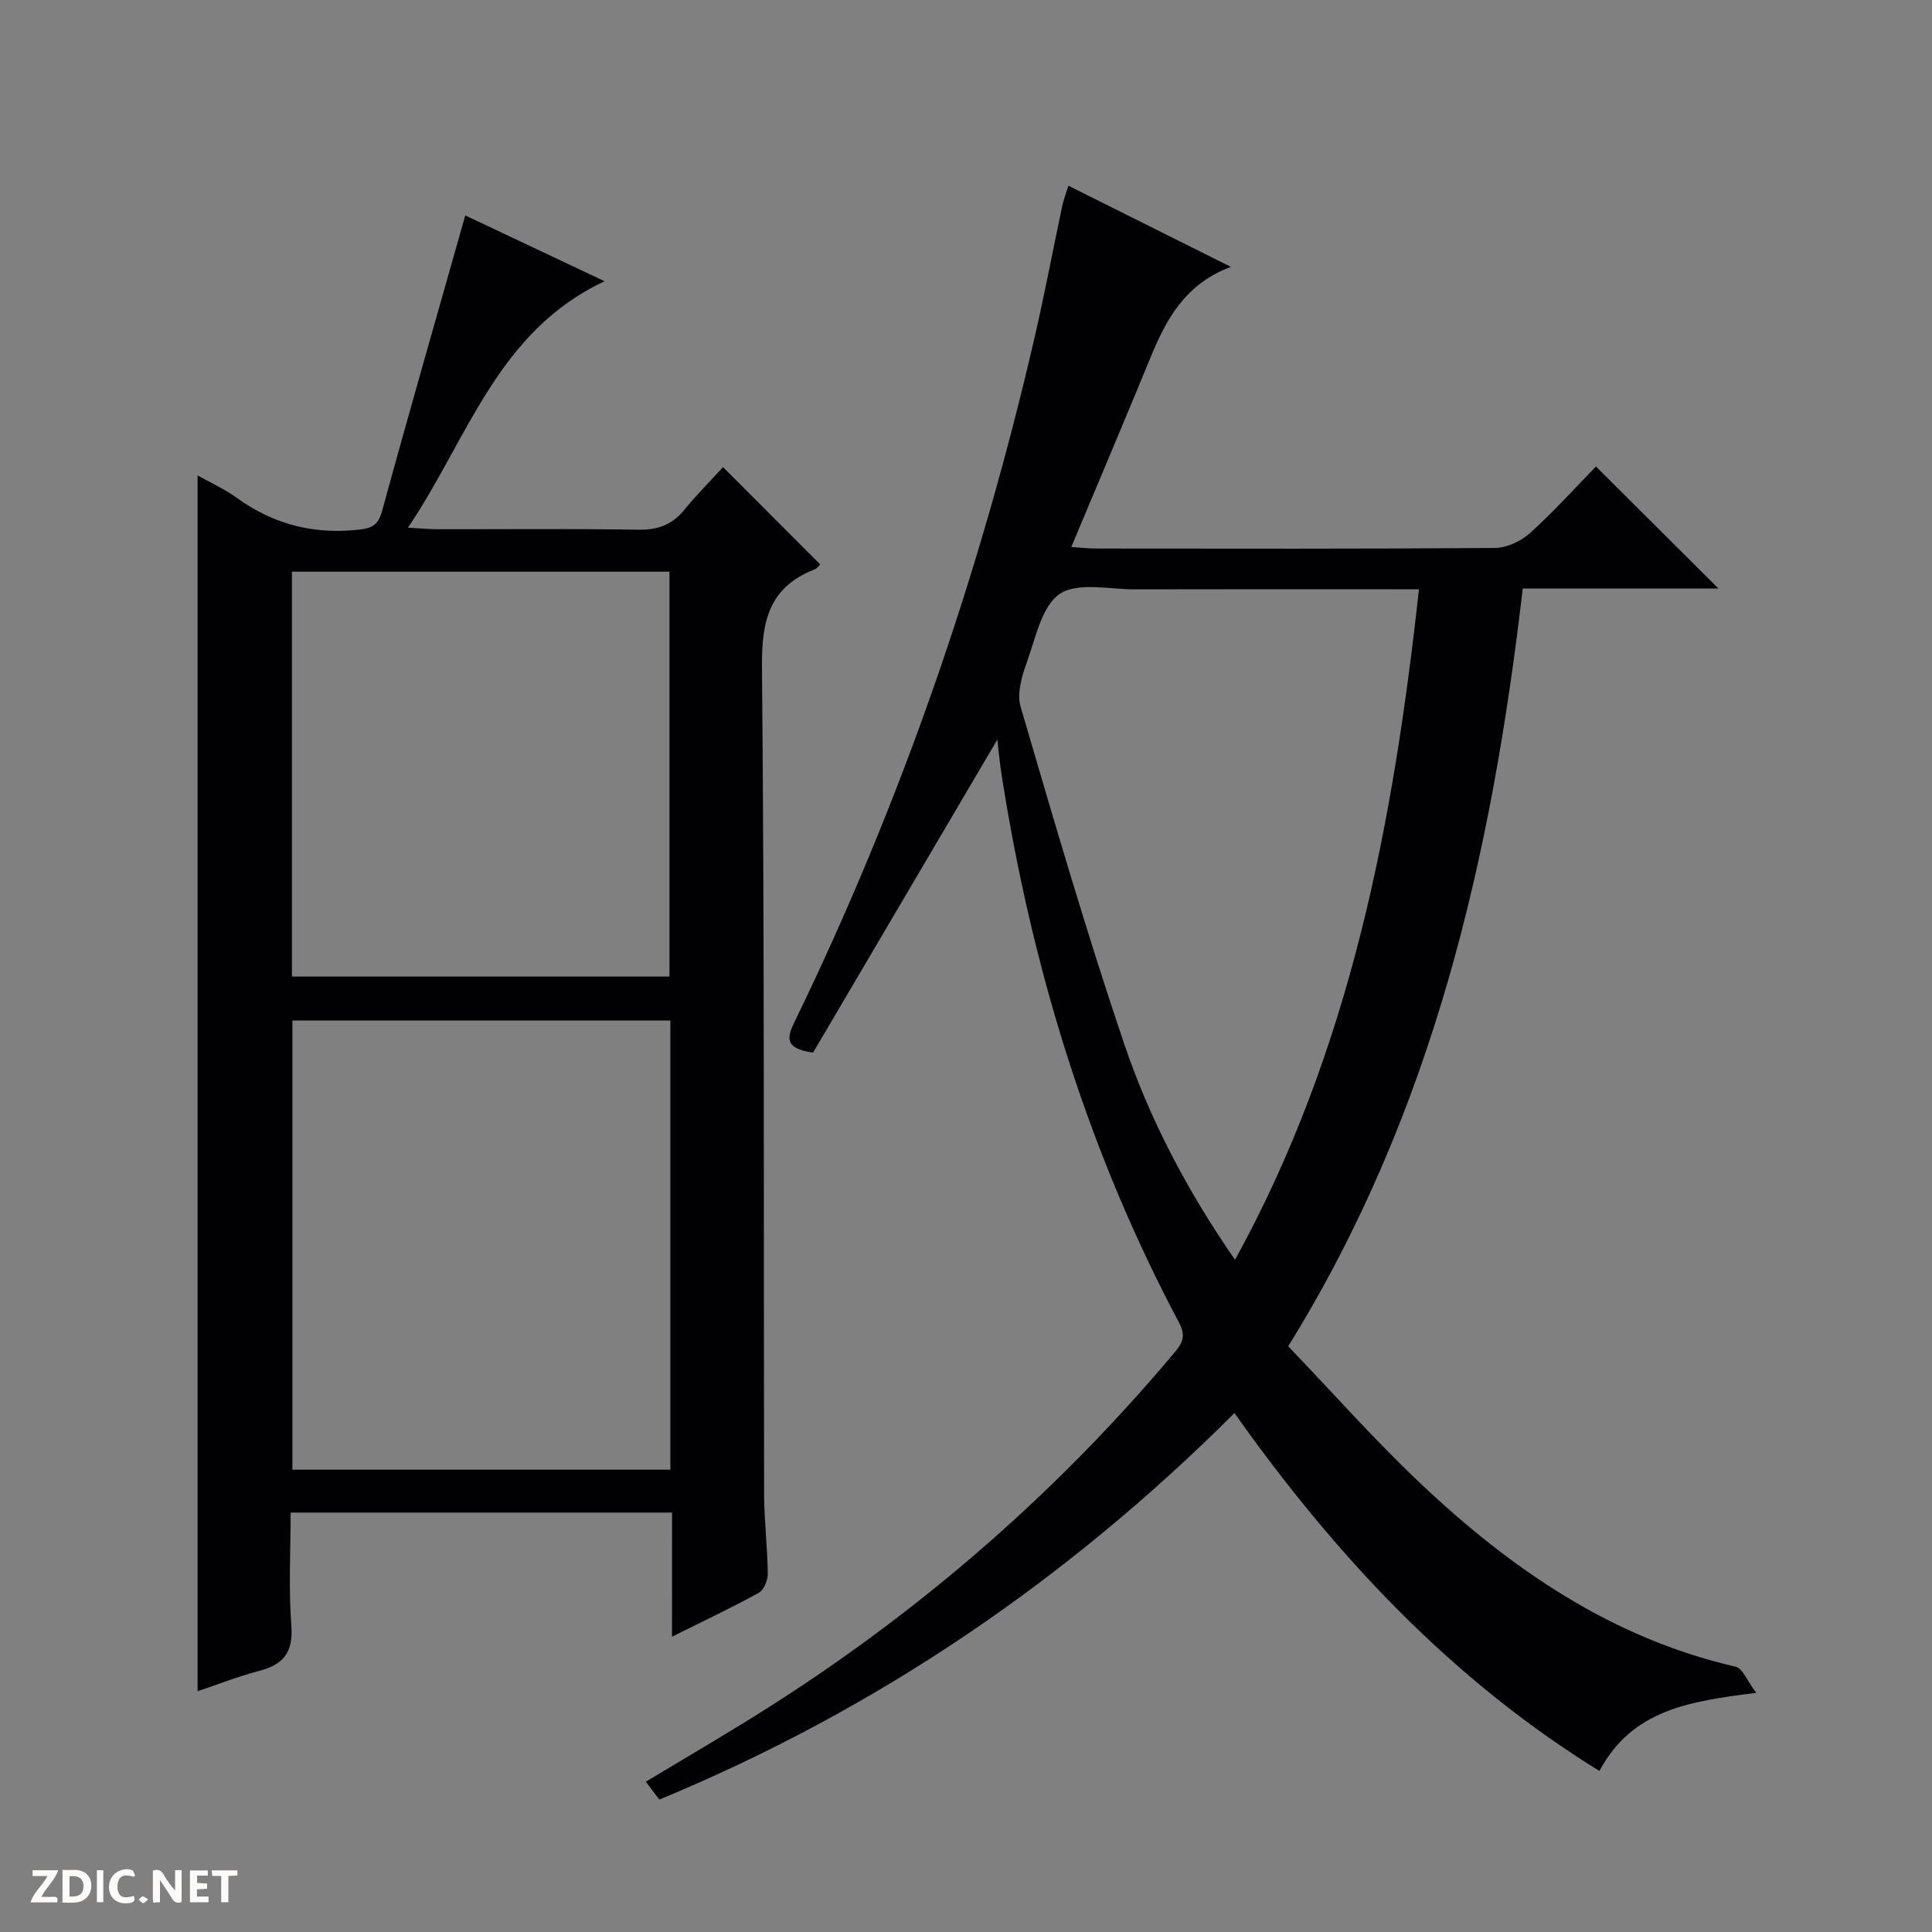 <svg enable-background="new 0 0 400 400" viewBox="0 0 400 400" xmlns="http://www.w3.org/2000/svg"><rect x="0" y="0" width="400" height="400" fill="#808080" stroke="none"/><g fill="#fcfbfa"><path d="m37.59 393.81c-.92.31-1.52.05-2-.78-.7-1.2-1.52-2.34-2.47-3.78v4.59c-.55.03-.95.05-1.41.07-.03-.37-.06-.64-.06-.91 0-1.91 0-3.81 0-5.7 1.13-.41 1.77-.03 2.29.91.62 1.11 1.38 2.14 2.31 3.19v-4.2h1.35v6.61z"/><path d="m12.94 393.88v-6.75c1.9.19 3.93-.54 5.37 1.29.8 1.01.78 2.88.03 3.97-1.37 1.97-3.4 1.51-6.4 1.49m2.45-1.22c2.04.12 2.92-.58 2.89-2.21-.03-1.51-.98-2.19-2.89-2z"/><path d="m11.81 393.87h-5.49c.68-2.18 2.47-3.48 3.51-5.45h-3.08v-1.21h5.29c-.71 2.13-2.44 3.48-3.47 5.51.86 0 1.63.04 2.39-.01.79-.05 1.14.21.85 1.16"/><path d="m39.33 393.86v-6.61h3.7v1.07h-2.22v1.52c.68.04 1.34.09 2.07.13v1.07c-.72.05-1.38.09-2.1.14v1.48h2.4v1.19h-3.85z"/><path d="m27.71 388.56c-1.15-.3-2.46-.61-3.1.64-.37.73-.41 1.93-.06 2.67.63 1.35 1.99.93 3.17.68.35.94-.01 1.32-.93 1.46-1.62.25-3.05-.27-3.76-1.48-.73-1.24-.6-3.03.31-4.17.88-1.11 2.71-1.7 4-1.16.32.13.44.74.65 1.12-.1.08-.19.16-.28.24"/><path d="m49.15 387.24v1.07c-.59.02-1.17.05-1.87.08v5.44h-1.48v-5.44h-1.85c-.05-.4-.08-.73-.13-1.15z"/><path d="m20.06 387.21h1.33v6.62h-1.33z"/><path d="m30.68 393.25c-.39.38-.8.79-1.05.76-.32-.05-.6-.45-.9-.7.26-.24.51-.64.8-.67.29-.04.62.3 1.15.61"/></g><path d="m363.6 350.49c-13.93 1.74-25.67 3.51-32.46 16.17-30.74-18.98-54.7-44.66-75.56-74.1-34.62 34.56-73.95 61.34-119.06 80.02-.91-1.19-1.76-2.3-2.82-3.69 6.84-4.1 13.39-7.97 19.88-11.94 34.07-20.85 64.05-46.45 89.72-77.08 1.74-2.08 2.14-3.53.79-6.07-18.17-34.18-29.58-70.61-35.96-108.7-.36-2.13-.71-4.26-1.01-6.4-.26-1.93-.44-3.87-.63-5.58-12.82 21.78-25.62 43.52-38.15 64.81-6.15-.85-5.32-3.31-3.81-6.42 22.08-45.45 38.45-92.91 49.78-142.13 2.04-8.88 3.73-17.84 5.62-26.75.27-1.26.75-2.47 1.27-4.18 11.14 5.56 21.91 10.94 33.63 16.8-9.48 3.56-13.37 10.85-16.62 18.75-5.3 12.89-10.74 25.72-16.41 39.25 2.1.13 3.67.32 5.25.32 27.49.02 54.98.09 82.47-.12 2.46-.02 5.4-1.41 7.27-3.1 4.93-4.45 9.39-9.41 13.64-13.77 8.66 8.63 16.94 16.88 25.35 25.26-13.2 0-26.6 0-40.51 0-6.41 55.14-18.42 108.28-48.56 156.89 9.05 9.43 17.85 19.39 27.47 28.48 18.71 17.66 39.52 31.96 65.18 37.87 1.45.34 2.37 2.92 4.24 5.41zm-107.9-89.66c23.98-43.62 32.76-90.45 38.08-138.83-2.25 0-4.05 0-5.86 0-17.65 0-35.3-.03-52.95.02-5.29.02-11.8-1.56-15.53.93-3.74 2.49-5 9.04-6.79 14.01-1.06 2.93-2.16 6.57-1.35 9.34 6.85 23.38 13.65 46.79 21.46 69.85 5.29 15.58 12.92 30.22 22.94 44.68z" fill="#010104"/><path d="m139.14 313.16c-26.67 0-52.45 0-78.97 0 0 7.9-.44 15.7.15 23.42.42 5.53-1.65 8.06-6.69 9.37-4.44 1.16-8.74 2.87-12.72 4.21 0-84.09 0-167.87 0-251.73 2.48 1.4 5.53 2.78 8.18 4.69 7.49 5.39 15.66 7.52 24.86 6.58 2.86-.29 4.3-.77 5.15-3.88 5.54-20.27 11.36-40.46 17.23-61.22 9.07 4.28 18.6 8.79 28.84 13.63-22.2 10.39-28.21 32.49-40.71 51.02 2.72.15 4.43.32 6.14.32 13.83.02 27.66-.13 41.48.1 4.02.07 7.01-.96 9.55-4.06 2.63-3.21 5.56-6.16 8.07-8.9 7.03 7.04 13.47 13.49 20.11 20.15-.07.06-.55.79-1.21 1.05-9.28 3.65-10.93 10.53-10.84 20.02.53 57.14.32 114.28.44 171.42.01 5.48.7 10.95.76 16.43.02 1.36-.79 3.4-1.85 3.98-5.65 3.12-11.5 5.87-17.98 9.1.01-8.88.01-17.08.01-25.7zm-.34-101.88c-26.33 0-52.22 0-78.26 0v93h78.26c0-31.07 0-61.83 0-93zm-78.36-9.09h78.17c0-28.27 0-56.15 0-83.83-26.29 0-52.18 0-78.17 0z" fill="#010104"/></svg>
